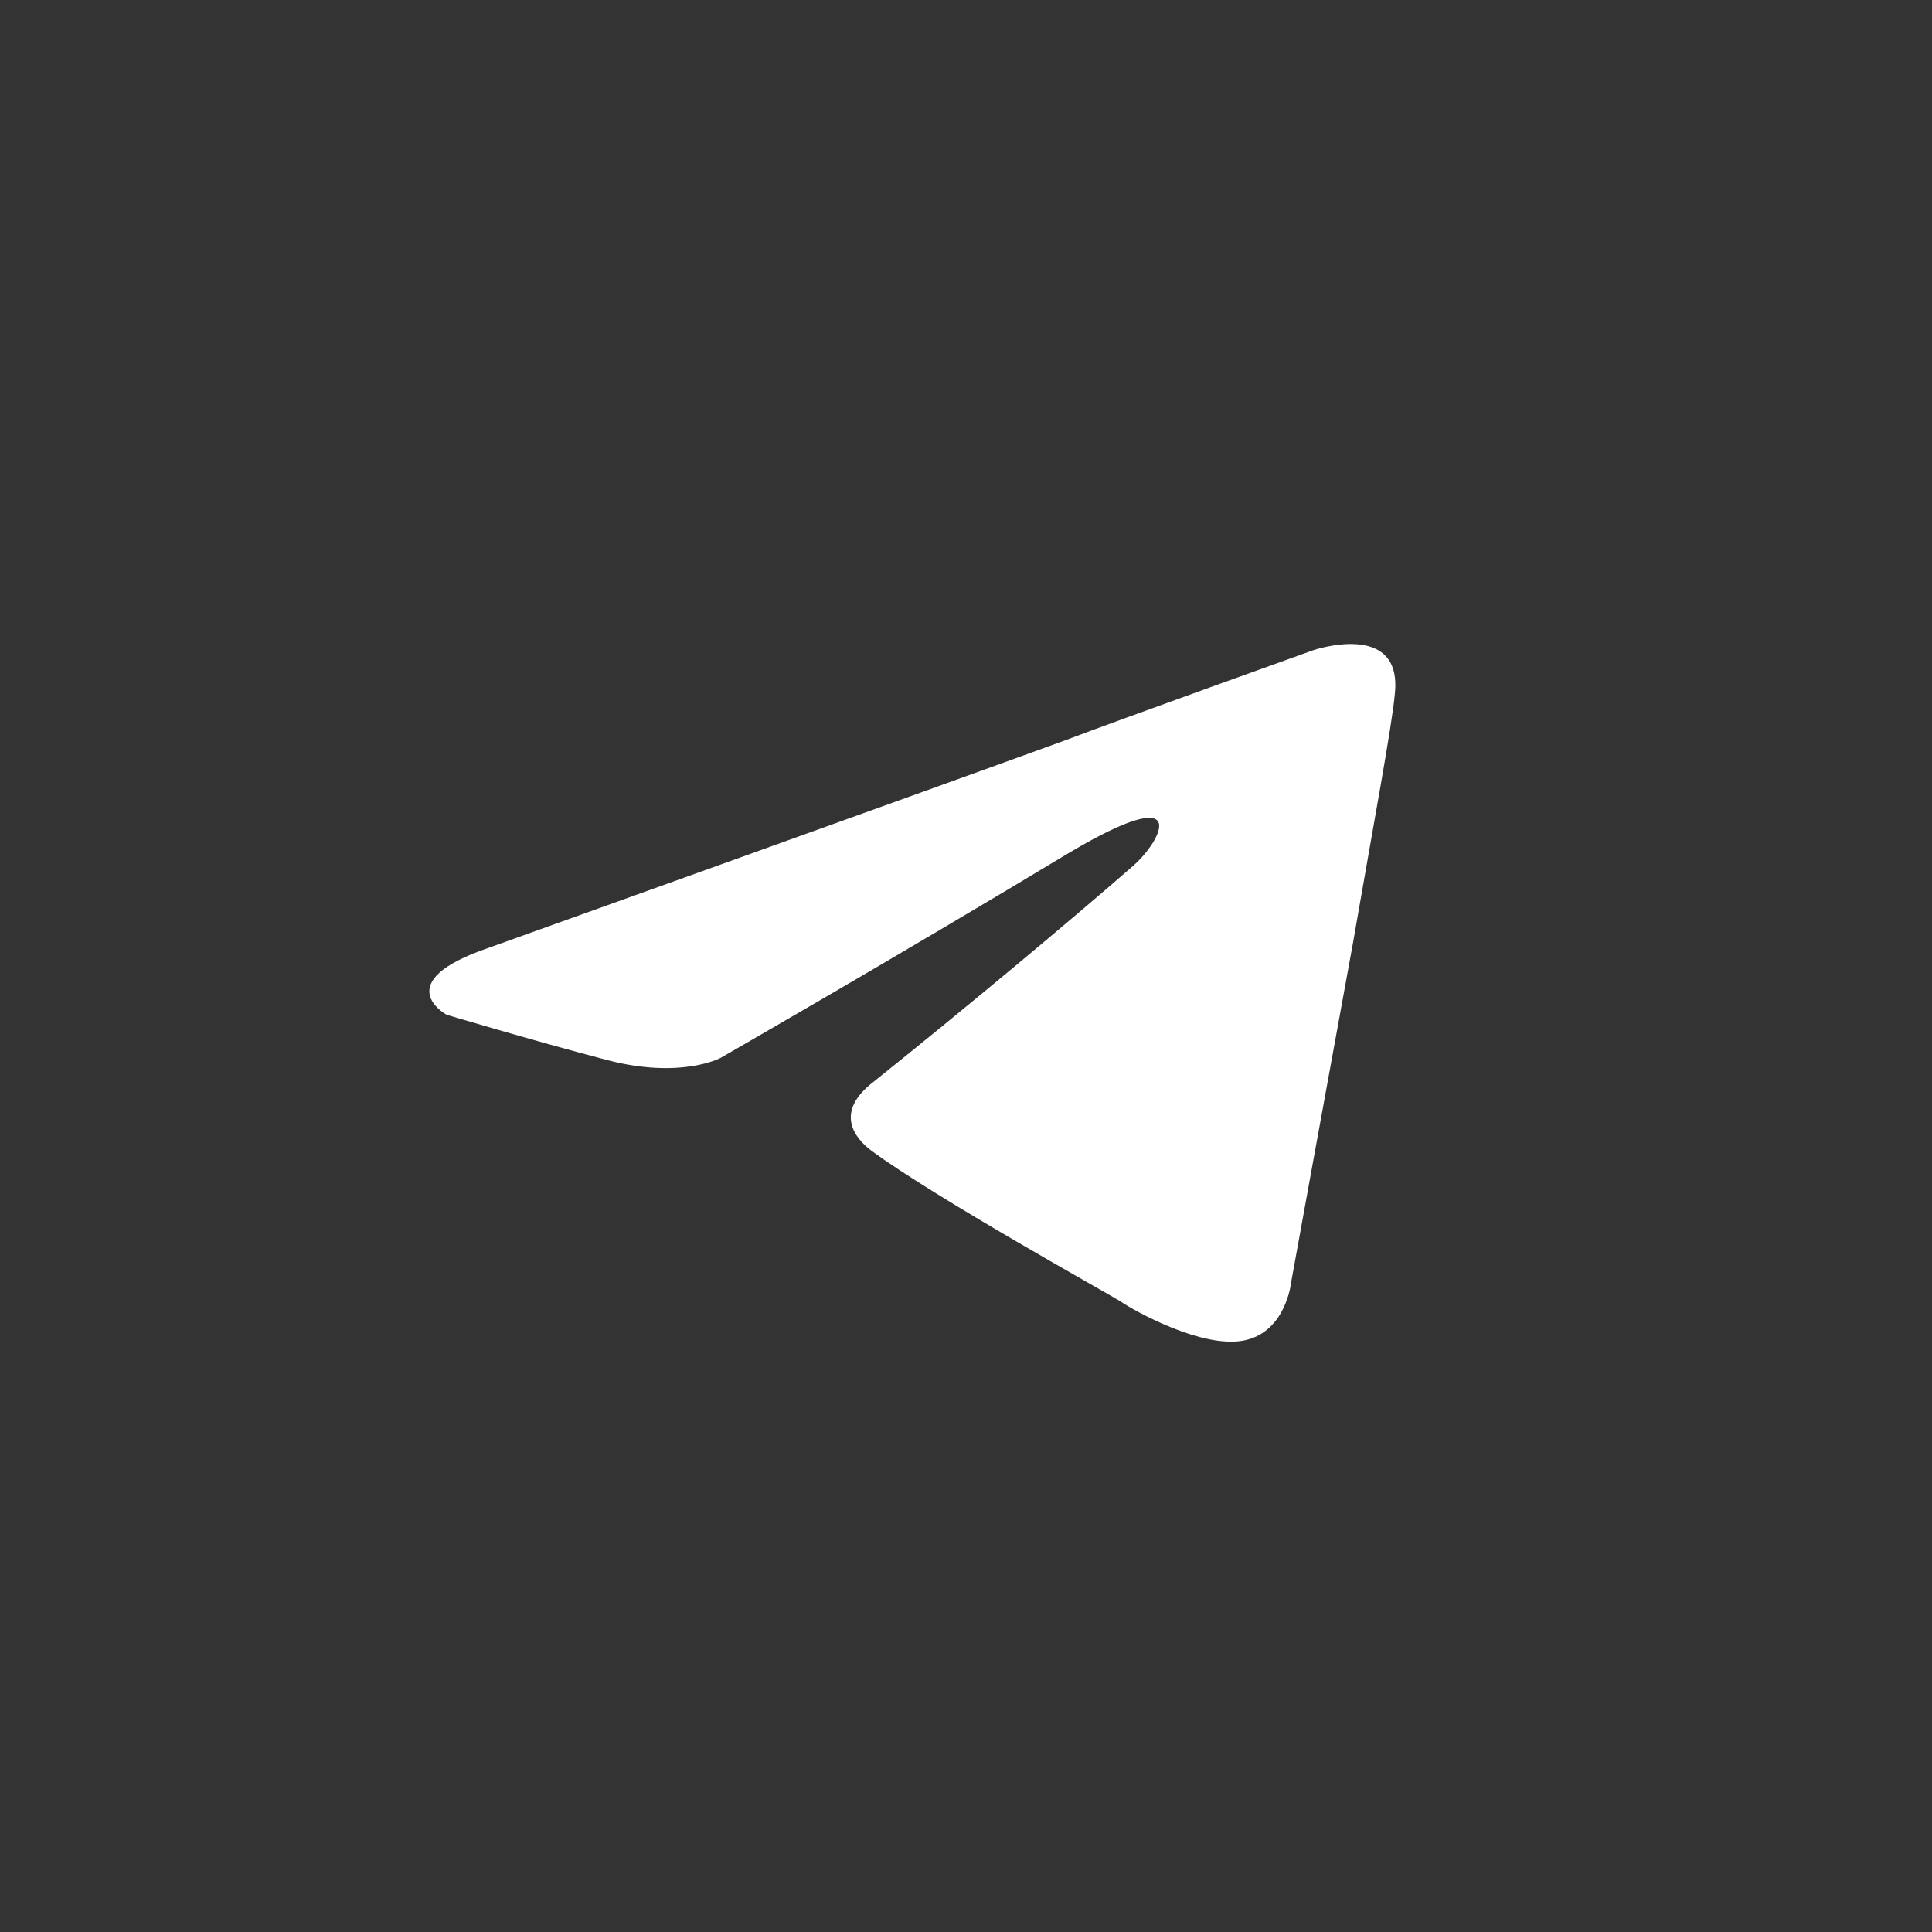 <?xml version="1.0" encoding="UTF-8"?> <svg xmlns="http://www.w3.org/2000/svg" width="36" height="36" viewBox="0 0 36 36" fill="none"><rect x="0" y="0" width="36" height="36" fill="#333333" stroke="none"/><path d="M9.104 17.662C9.104 17.662 17.064 14.808 19.826 13.803C20.884 13.401 24.473 12.115 24.473 12.115C24.473 12.115 26.13 11.552 25.992 12.919C25.946 13.481 25.578 15.451 25.209 17.581C24.657 20.596 24.059 23.892 24.059 23.892C24.059 23.892 23.967 24.816 23.185 24.977C22.402 25.138 21.114 24.414 20.884 24.253C20.7 24.133 17.433 22.324 16.236 21.44C15.914 21.199 15.546 20.716 16.282 20.154C17.939 18.827 19.918 17.179 21.114 16.134C21.666 15.652 22.218 14.526 19.918 15.893C16.65 17.863 13.429 19.711 13.429 19.711C13.429 19.711 12.693 20.113 11.312 19.752C9.932 19.39 8.321 18.908 8.321 18.908C8.321 18.908 7.217 18.305 9.104 17.662Z" fill="white"></path></svg> 